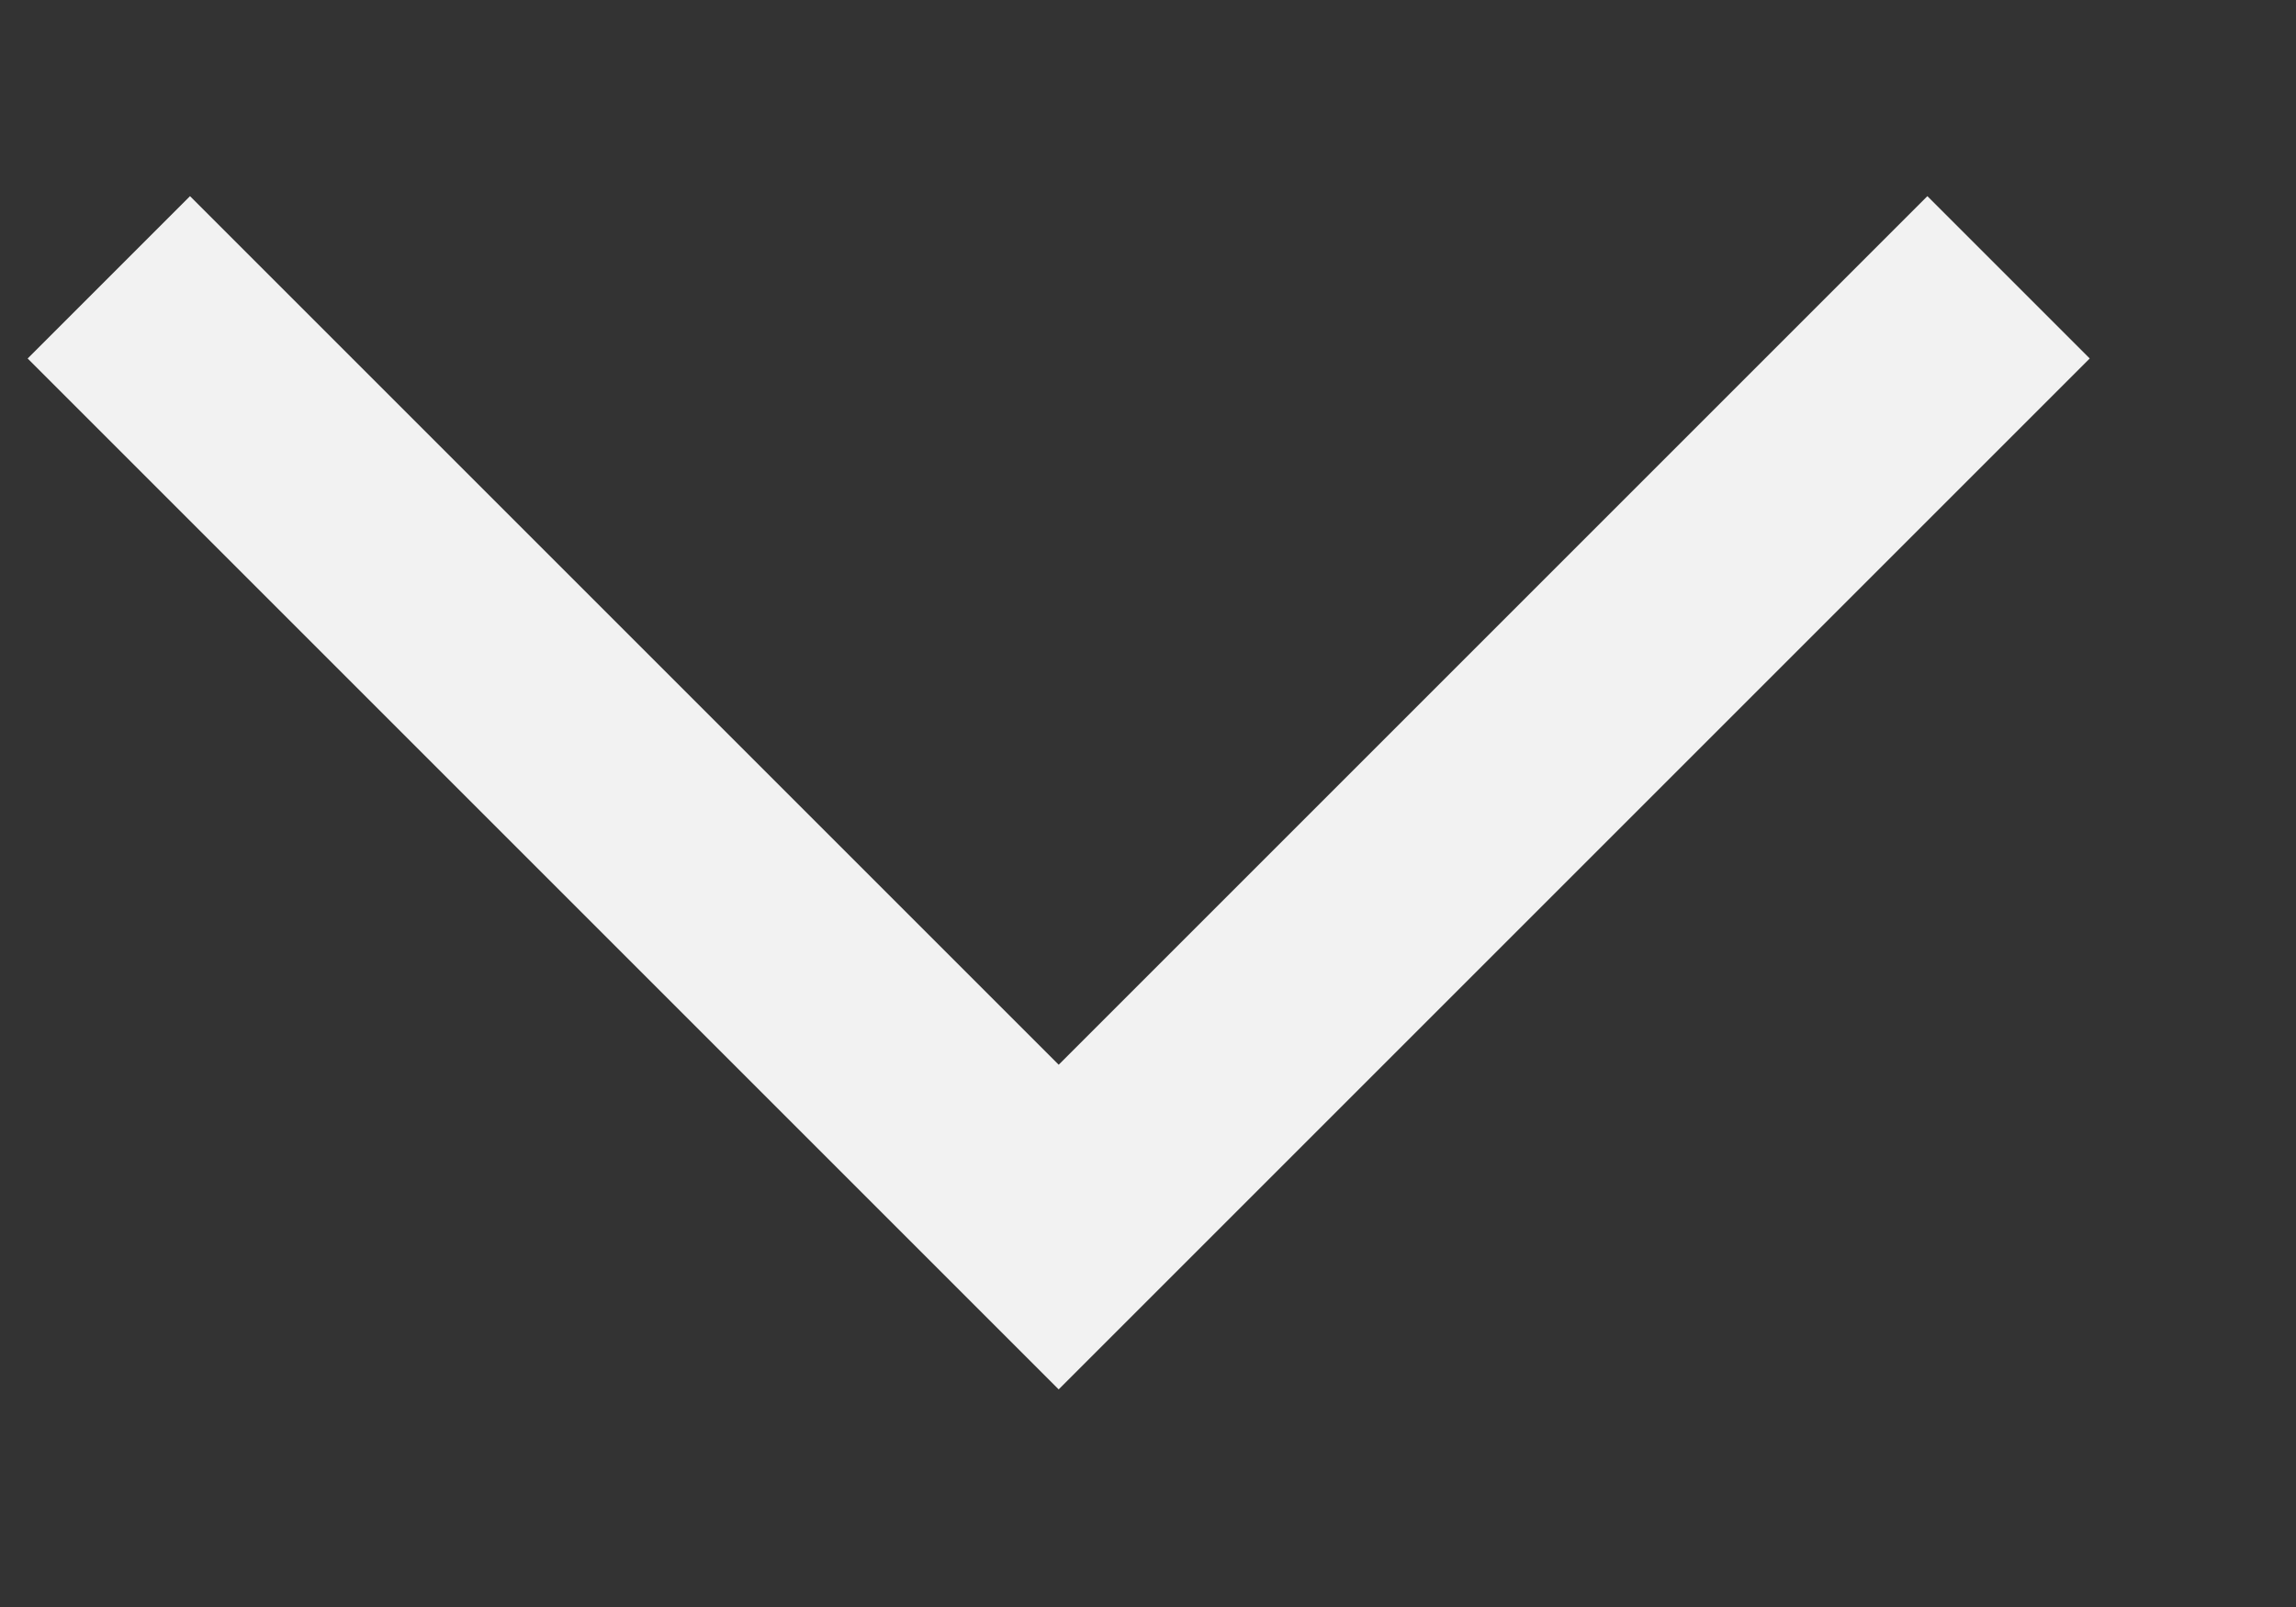 <svg width="10" height="7" viewBox="0 0 10 7" fill="none" xmlns="http://www.w3.org/2000/svg">
<rect x="0" y="0" width="10" height="7" fill="#333333" stroke="none"/>
<path d="M0.474 1.208L4.611 5.345L8.748 1.208" stroke="#F2F2F2"/>
</svg>
